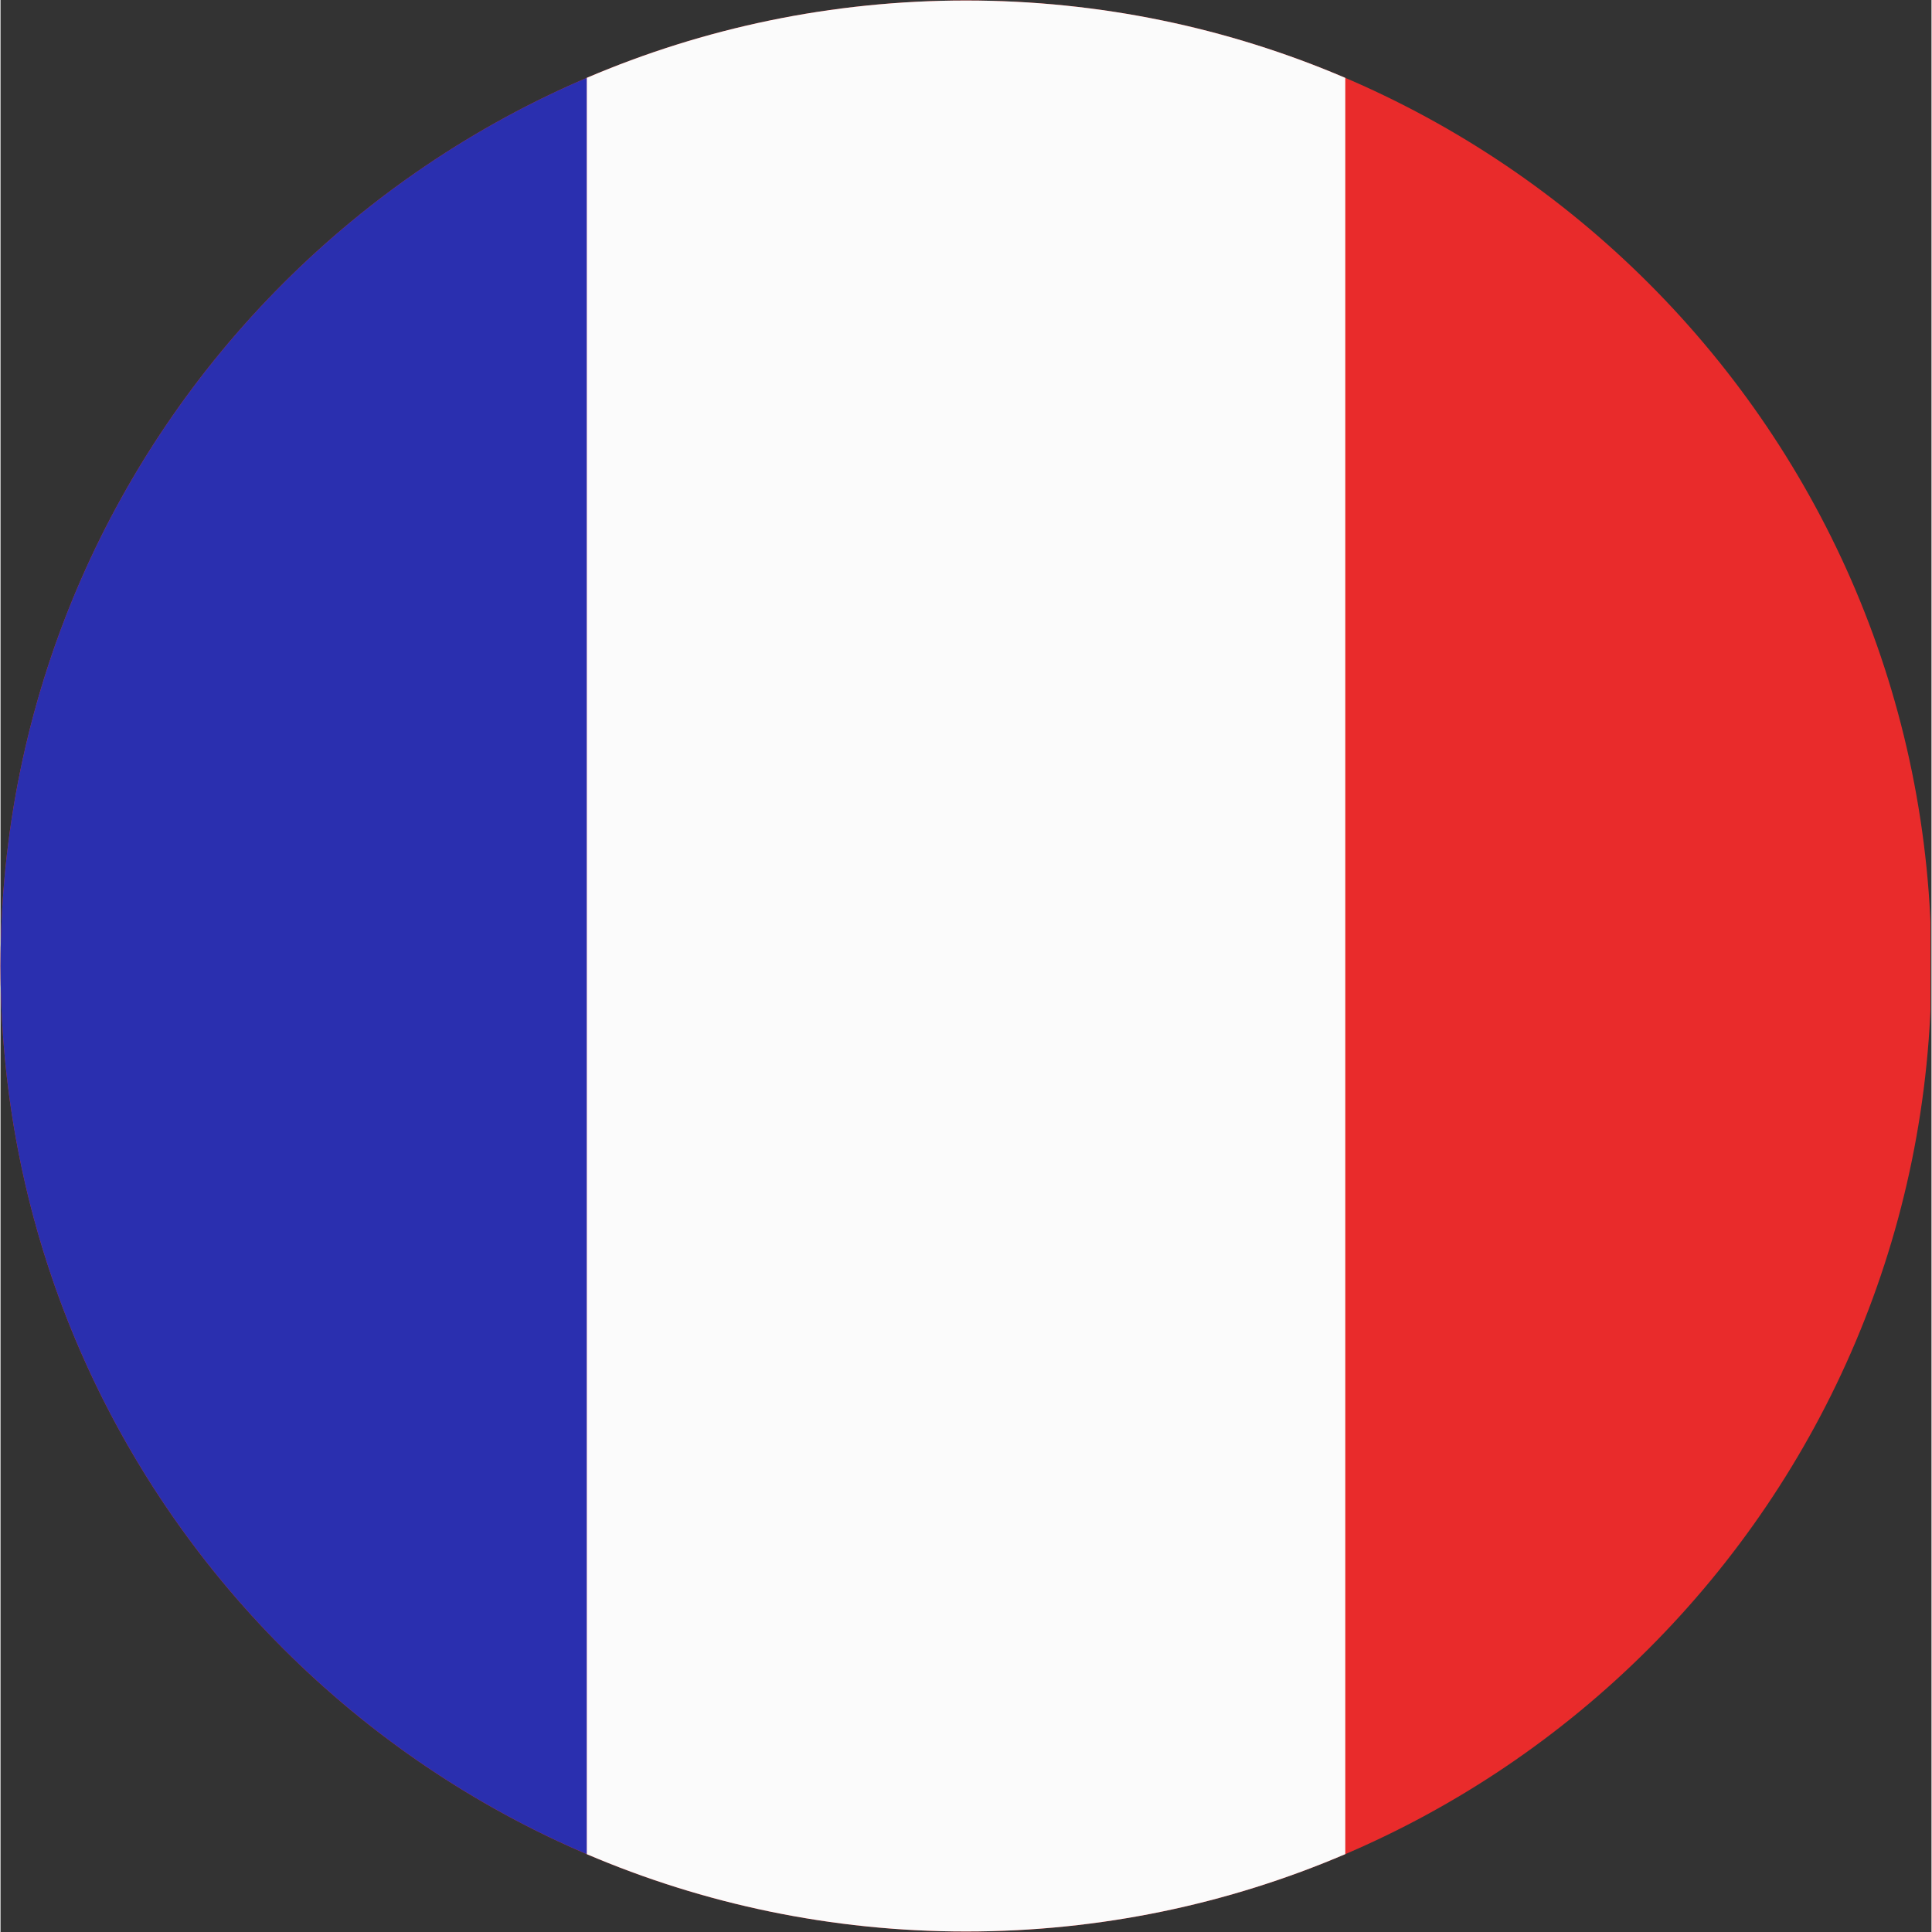 <svg xmlns="http://www.w3.org/2000/svg" xmlns:xlink="http://www.w3.org/1999/xlink" width="300" zoomAndPan="magnify" viewBox="0 0 224.88 225" height="300" preserveAspectRatio="xMidYMid meet" version="1.0"><rect x="0" y="0" width="224.88" height="225" fill="#333333" stroke="none"/><defs><clipPath id="a2dc18e49c"><path d="M 0 0.059 L 224.762 0.059 L 224.762 224.938 L 0 224.938 Z M 0 0.059 " clip-rule="nonzero"/></clipPath><clipPath id="8d4403cd88"><path d="M 68 0.059 L 157 0.059 L 157 224.938 L 68 224.938 Z M 68 0.059 " clip-rule="nonzero"/></clipPath></defs><g clip-path="url(#a2dc18e49c)"><path fill="#e92b2b" d="M 112.441 224.941 C 174.539 224.941 224.879 174.598 224.879 112.5 C 224.879 50.402 174.539 0.059 112.441 0.059 C 50.34 0.059 0 50.402 0 112.5 C 0 174.598 50.34 224.941 112.441 224.941 Z M 112.441 224.941 " fill-opacity="1" fill-rule="evenodd"/></g><g clip-path="url(#8d4403cd88)"><path fill="#fbfbfb" d="M 156.613 215.93 C 143.051 221.73 128.121 224.941 112.441 224.941 C 96.758 224.941 81.828 221.73 68.266 215.93 L 68.266 9.07 C 81.828 3.27 96.758 0.059 112.441 0.059 C 128.121 0.059 143.051 3.27 156.613 9.07 Z M 156.613 215.93 " fill-opacity="1" fill-rule="evenodd"/></g><path fill="#2a2faf" d="M 68.266 9.066 C 28.129 26.234 0 66.082 0 112.5 C 0 158.918 28.129 198.766 68.266 215.93 Z M 68.266 9.066 " fill-opacity="1" fill-rule="evenodd"/></svg>